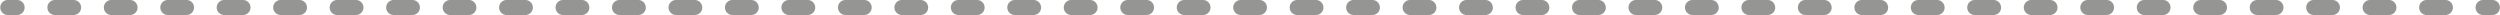 <?xml version="1.0" encoding="UTF-8" standalone="no"?><svg xmlns="http://www.w3.org/2000/svg" xmlns:xlink="http://www.w3.org/1999/xlink" data-name="Layer 1" fill="#959693" height="8" preserveAspectRatio="xMidYMid meet" version="1" viewBox="32.7 146.0 1334.5 8.0" width="1334.5" zoomAndPan="magnify"><g id="change1_1"><path d="M41.85,154h-5a4,4,0,1,1,0-8h5a4,4,0,0,1,0,8Zm1300.2-4a4,4,0,0,0-4-4h-10a4,4,0,0,0,0,8h10A4,4,0,0,0,1342.05,150Zm-30.14,0a4,4,0,0,0-4-4h-10.05a4,4,0,0,0,0,8h10.05A4,4,0,0,0,1311.91,150Zm-30.15,0a4,4,0,0,0-4-4h-10a4,4,0,0,0,0,8h10A4,4,0,0,0,1281.76,150Zm-30.14,0a4,4,0,0,0-4-4h-10a4,4,0,0,0,0,8h10A4,4,0,0,0,1251.62,150Zm-30.15,0a4,4,0,0,0-4-4h-10a4,4,0,0,0,0,8h10A4,4,0,0,0,1221.47,150Zm-30.14,0a4,4,0,0,0-4-4h-10a4,4,0,0,0,0,8h10A4,4,0,0,0,1191.33,150Zm-30.15,0a4,4,0,0,0-4-4h-10a4,4,0,0,0,0,8h10A4,4,0,0,0,1161.18,150ZM1131,150a4,4,0,0,0-4-4h-10a4,4,0,0,0,0,8h10A4,4,0,0,0,1131,150Zm-30.14,0a4,4,0,0,0-4-4h-10.05a4,4,0,0,0,0,8h10.05A4,4,0,0,0,1100.9,150Zm-30.15,0a4,4,0,0,0-4-4h-10a4,4,0,0,0,0,8h10A4,4,0,0,0,1070.75,150Zm-30.14,0a4,4,0,0,0-4-4h-10a4,4,0,0,0,0,8h10A4,4,0,0,0,1040.61,150Zm-30.15,0a4,4,0,0,0-4-4h-10a4,4,0,0,0,0,8h10A4,4,0,0,0,1010.46,150Zm-30.14,0a4,4,0,0,0-4-4H966.27a4,4,0,0,0,0,8h10.05A4,4,0,0,0,980.32,150Zm-30.14,0a4,4,0,0,0-4-4h-10a4,4,0,0,0,0,8h10A4,4,0,0,0,950.18,150ZM920,150a4,4,0,0,0-4-4H906a4,4,0,0,0,0,8h10A4,4,0,0,0,920,150Zm-30.14,0a4,4,0,0,0-4-4h-10a4,4,0,0,0,0,8h10A4,4,0,0,0,889.89,150Zm-30.15,0a4,4,0,0,0-4-4h-10a4,4,0,0,0,0,8h10A4,4,0,0,0,859.74,150Zm-30.14,0a4,4,0,0,0-4-4H815.55a4,4,0,0,0,0,8H825.6A4,4,0,0,0,829.6,150Zm-30.14,0a4,4,0,0,0-4-4H785.41a4,4,0,0,0,0,8h10.05A4,4,0,0,0,799.46,150Zm-30.15,0a4,4,0,0,0-4-4h-10a4,4,0,0,0,0,8h10A4,4,0,0,0,769.31,150Zm-30.14,0a4,4,0,0,0-4-4h-10a4,4,0,0,0,0,8h10A4,4,0,0,0,739.17,150ZM709,150a4,4,0,0,0-4-4H695a4,4,0,0,0,0,8h10A4,4,0,0,0,709,150Zm-30.14,0a4,4,0,0,0-4-4h-10a4,4,0,0,0,0,8h10A4,4,0,0,0,678.88,150Zm-30.14,0a4,4,0,0,0-4-4h-10a4,4,0,0,0,0,8h10A4,4,0,0,0,648.74,150Zm-30.15,0a4,4,0,0,0-4-4H604.54a4,4,0,0,0,0,8h10.05A4,4,0,0,0,618.59,150Zm-30.14,0a4,4,0,0,0-4-4H574.4a4,4,0,0,0,0,8h10.05A4,4,0,0,0,588.45,150Zm-30.15,0a4,4,0,0,0-4-4h-10a4,4,0,0,0,0,8h10A4,4,0,0,0,558.3,150Zm-30.14,0a4,4,0,0,0-4-4h-10a4,4,0,0,0,0,8h10A4,4,0,0,0,528.16,150ZM498,150a4,4,0,0,0-4-4H484a4,4,0,0,0,0,8h10A4,4,0,0,0,498,150Zm-30.15,0a4,4,0,0,0-4-4H453.82a4,4,0,1,0,0,8h10.05A4,4,0,0,0,467.87,150Zm-30.14,0a4,4,0,0,0-4-4H423.68a4,4,0,0,0,0,8h10.05A4,4,0,0,0,437.73,150Zm-30.15,0a4,4,0,0,0-4-4h-10a4,4,0,1,0,0,8h10A4,4,0,0,0,407.58,150Zm-30.14,0a4,4,0,0,0-4-4H363.39a4,4,0,0,0,0,8h10.05A4,4,0,0,0,377.44,150Zm-30.14,0a4,4,0,0,0-4-4H333.25a4,4,0,0,0,0,8H343.3A4,4,0,0,0,347.3,150Zm-30.15,0a4,4,0,0,0-4-4h-10a4,4,0,0,0,0,8h10A4,4,0,0,0,317.15,150ZM287,150a4,4,0,0,0-4-4H273a4,4,0,0,0,0,8H283A4,4,0,0,0,287,150Zm-30.15,0a4,4,0,0,0-4-4h-10a4,4,0,0,0,0,8h10A4,4,0,0,0,256.86,150Zm-30.14,0a4,4,0,0,0-4-4H212.67a4,4,0,1,0,0,8h10.05A4,4,0,0,0,226.72,150Zm-30.14,0a4,4,0,0,0-4-4H182.53a4,4,0,1,0,0,8h10.05A4,4,0,0,0,196.58,150Zm-30.15,0a4,4,0,0,0-4-4H152.38a4,4,0,0,0,0,8h10.05A4,4,0,0,0,166.43,150Zm-30.14,0a4,4,0,0,0-4-4h-10a4,4,0,0,0,0,8h10A4,4,0,0,0,136.29,150Zm-30.15,0a4,4,0,0,0-4-4h-10a4,4,0,0,0,0,8h10A4,4,0,0,0,106.14,150ZM76,150a4,4,0,0,0-4-4H62a4,4,0,1,0,0,8H72A4,4,0,0,0,76,150Zm1291.15,0a4,4,0,0,0-4-4h-5a4,4,0,0,0,0,8h5A4,4,0,0,0,1367.15,150Z" fill="inherit"/></g></svg>